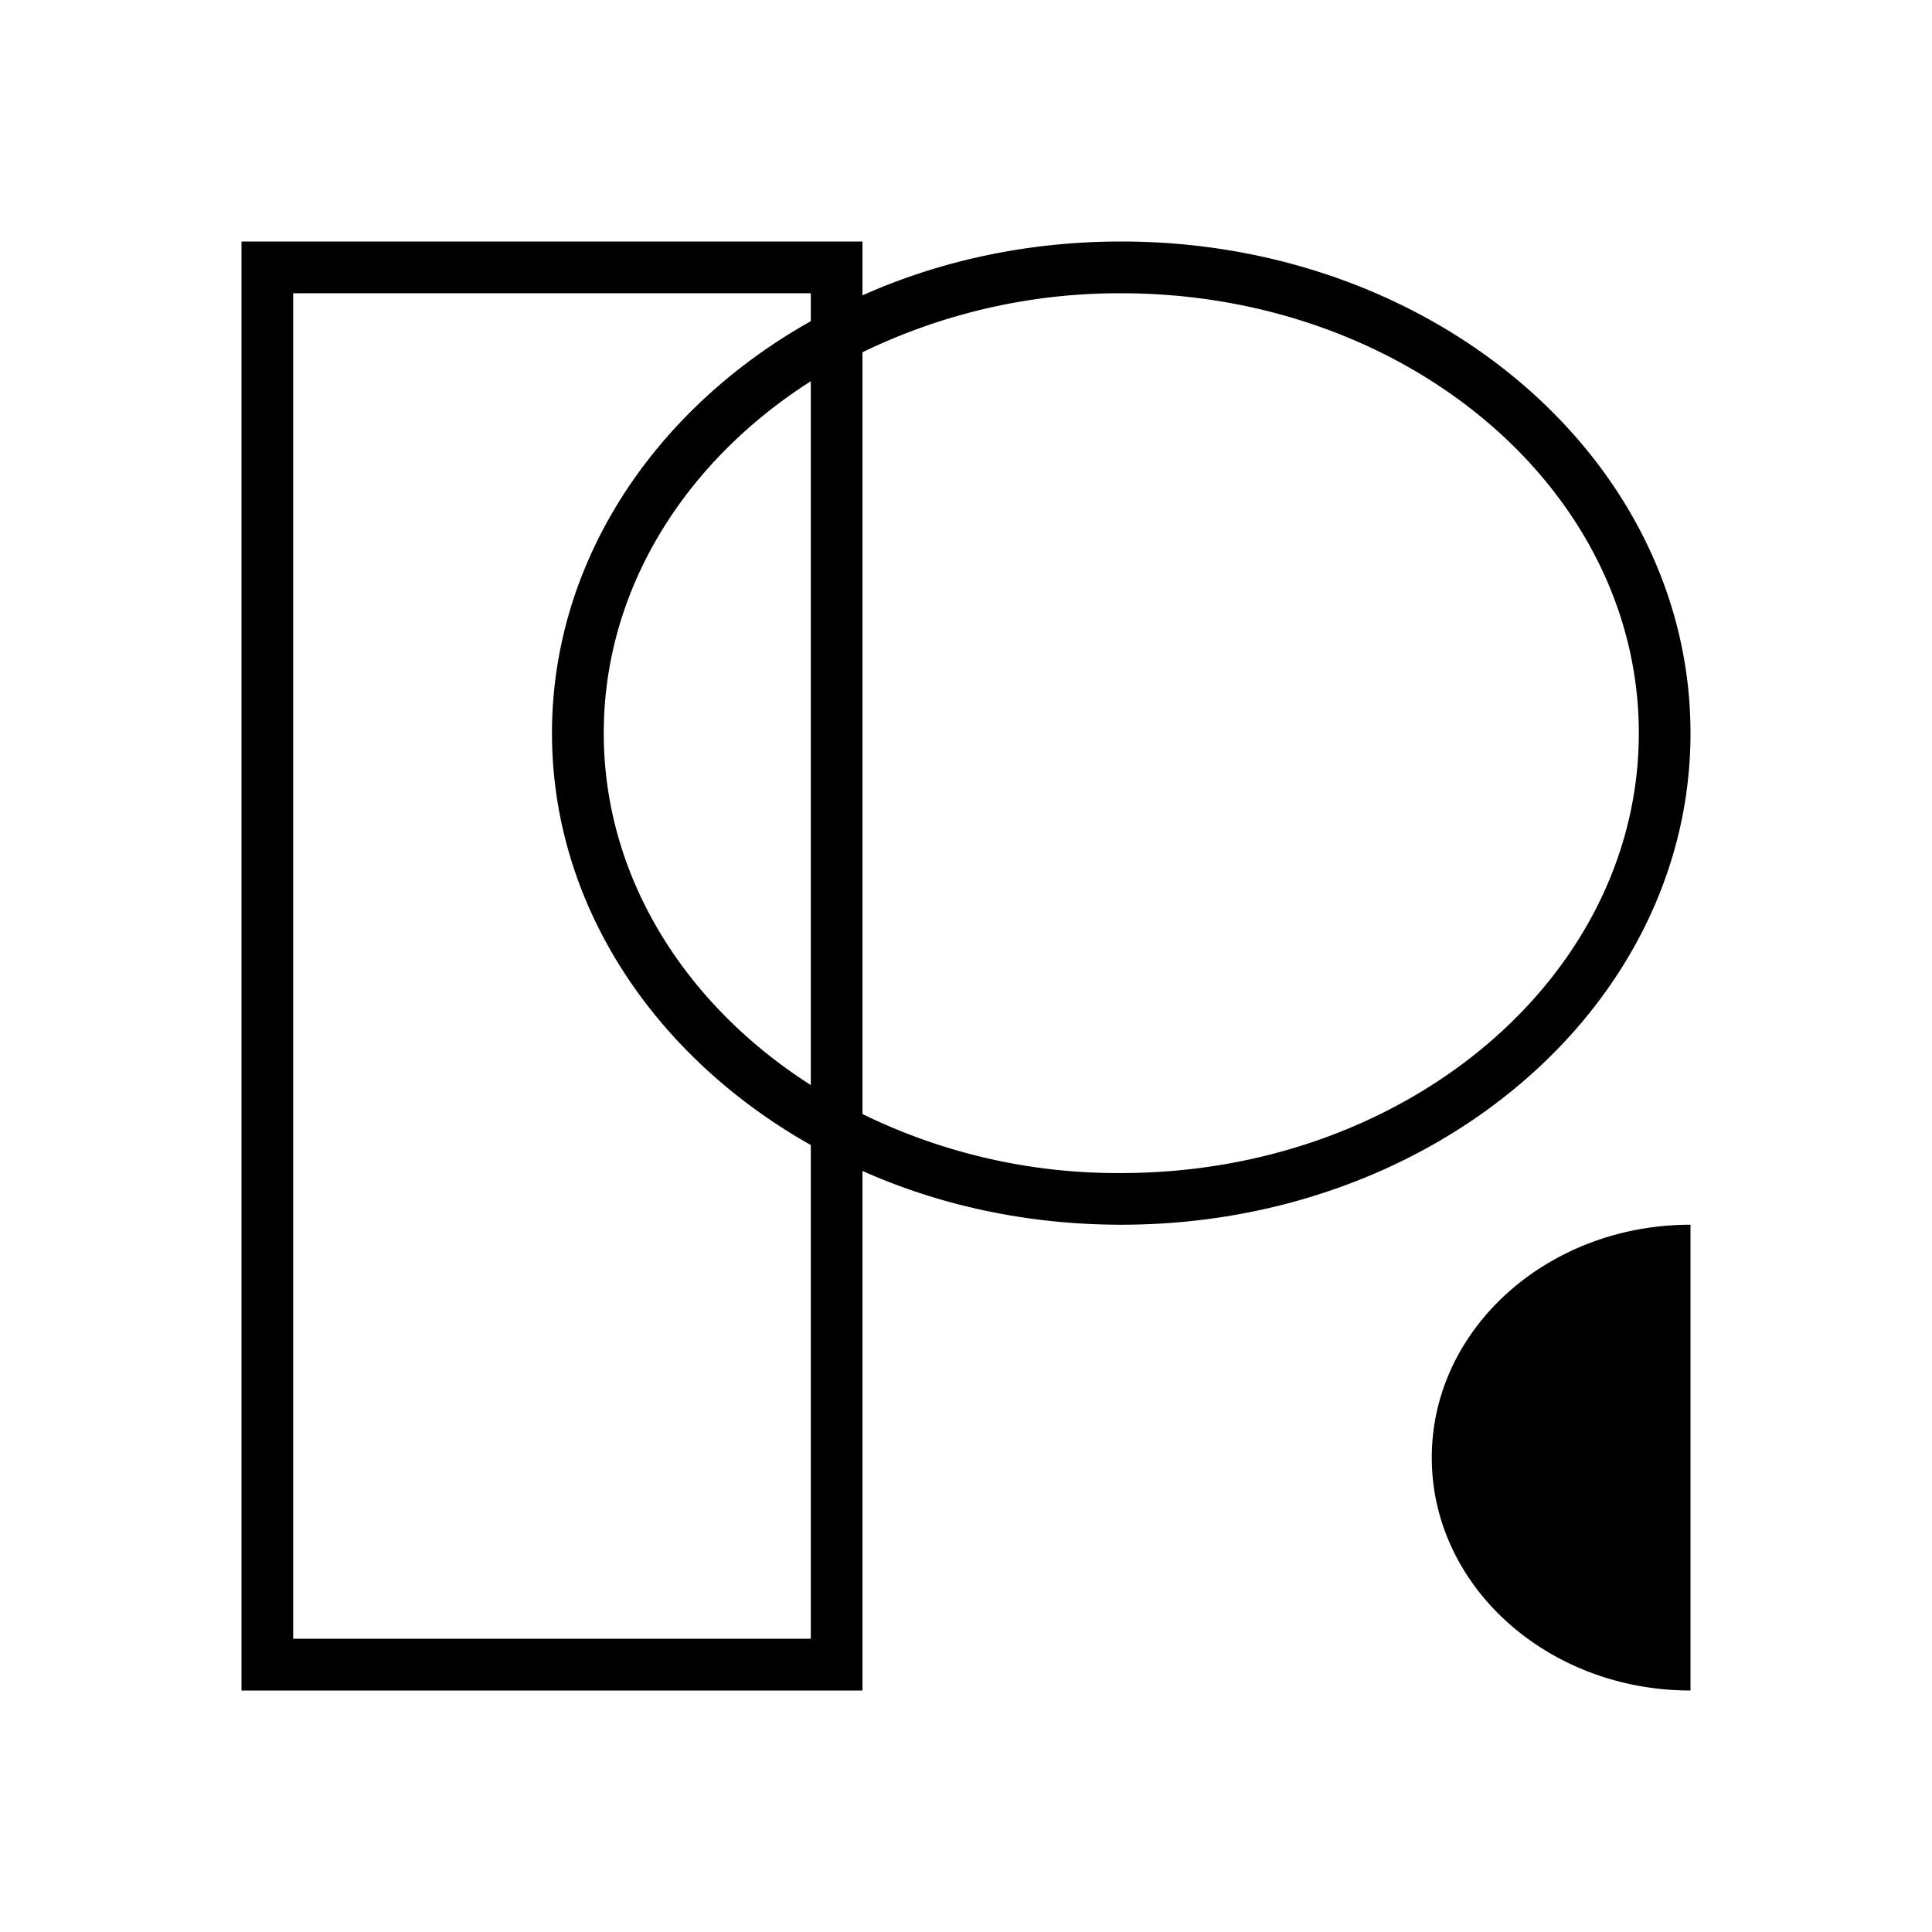 <svg xmlns="http://www.w3.org/2000/svg" width="1em" height="1em" viewBox="0 0 24 24"><path fill="currentColor" fill-rule="evenodd" d="M10.714 3H3v18h7.714v-6.454c.964.43 2.057.668 3.214.668c3.91 0 7.072-2.732 7.072-6.107S17.837 3 13.929 3c-1.158 0-2.25.238-3.215.669zm3.214 11.572a7.2 7.2 0 0 1-3.214-.733V4.376a7.3 7.3 0 0 1 3.214-.733c3.55 0 6.43 2.443 6.43 5.464s-2.88 5.465-6.43 5.465M7.5 9.107c0 1.787 1.01 3.375 2.572 4.372V4.736C8.509 5.732 7.5 7.32 7.5 9.107m-.643 0c0-2.14 1.28-4.03 3.215-5.117v-.347h-6.43v16.714h6.43v-6.133c-1.936-1.092-3.215-2.976-3.215-5.117M21 15.214V21c-1.774 0-3.214-1.292-3.214-2.893s1.44-2.893 3.214-2.893" clip-rule="evenodd"/></svg>